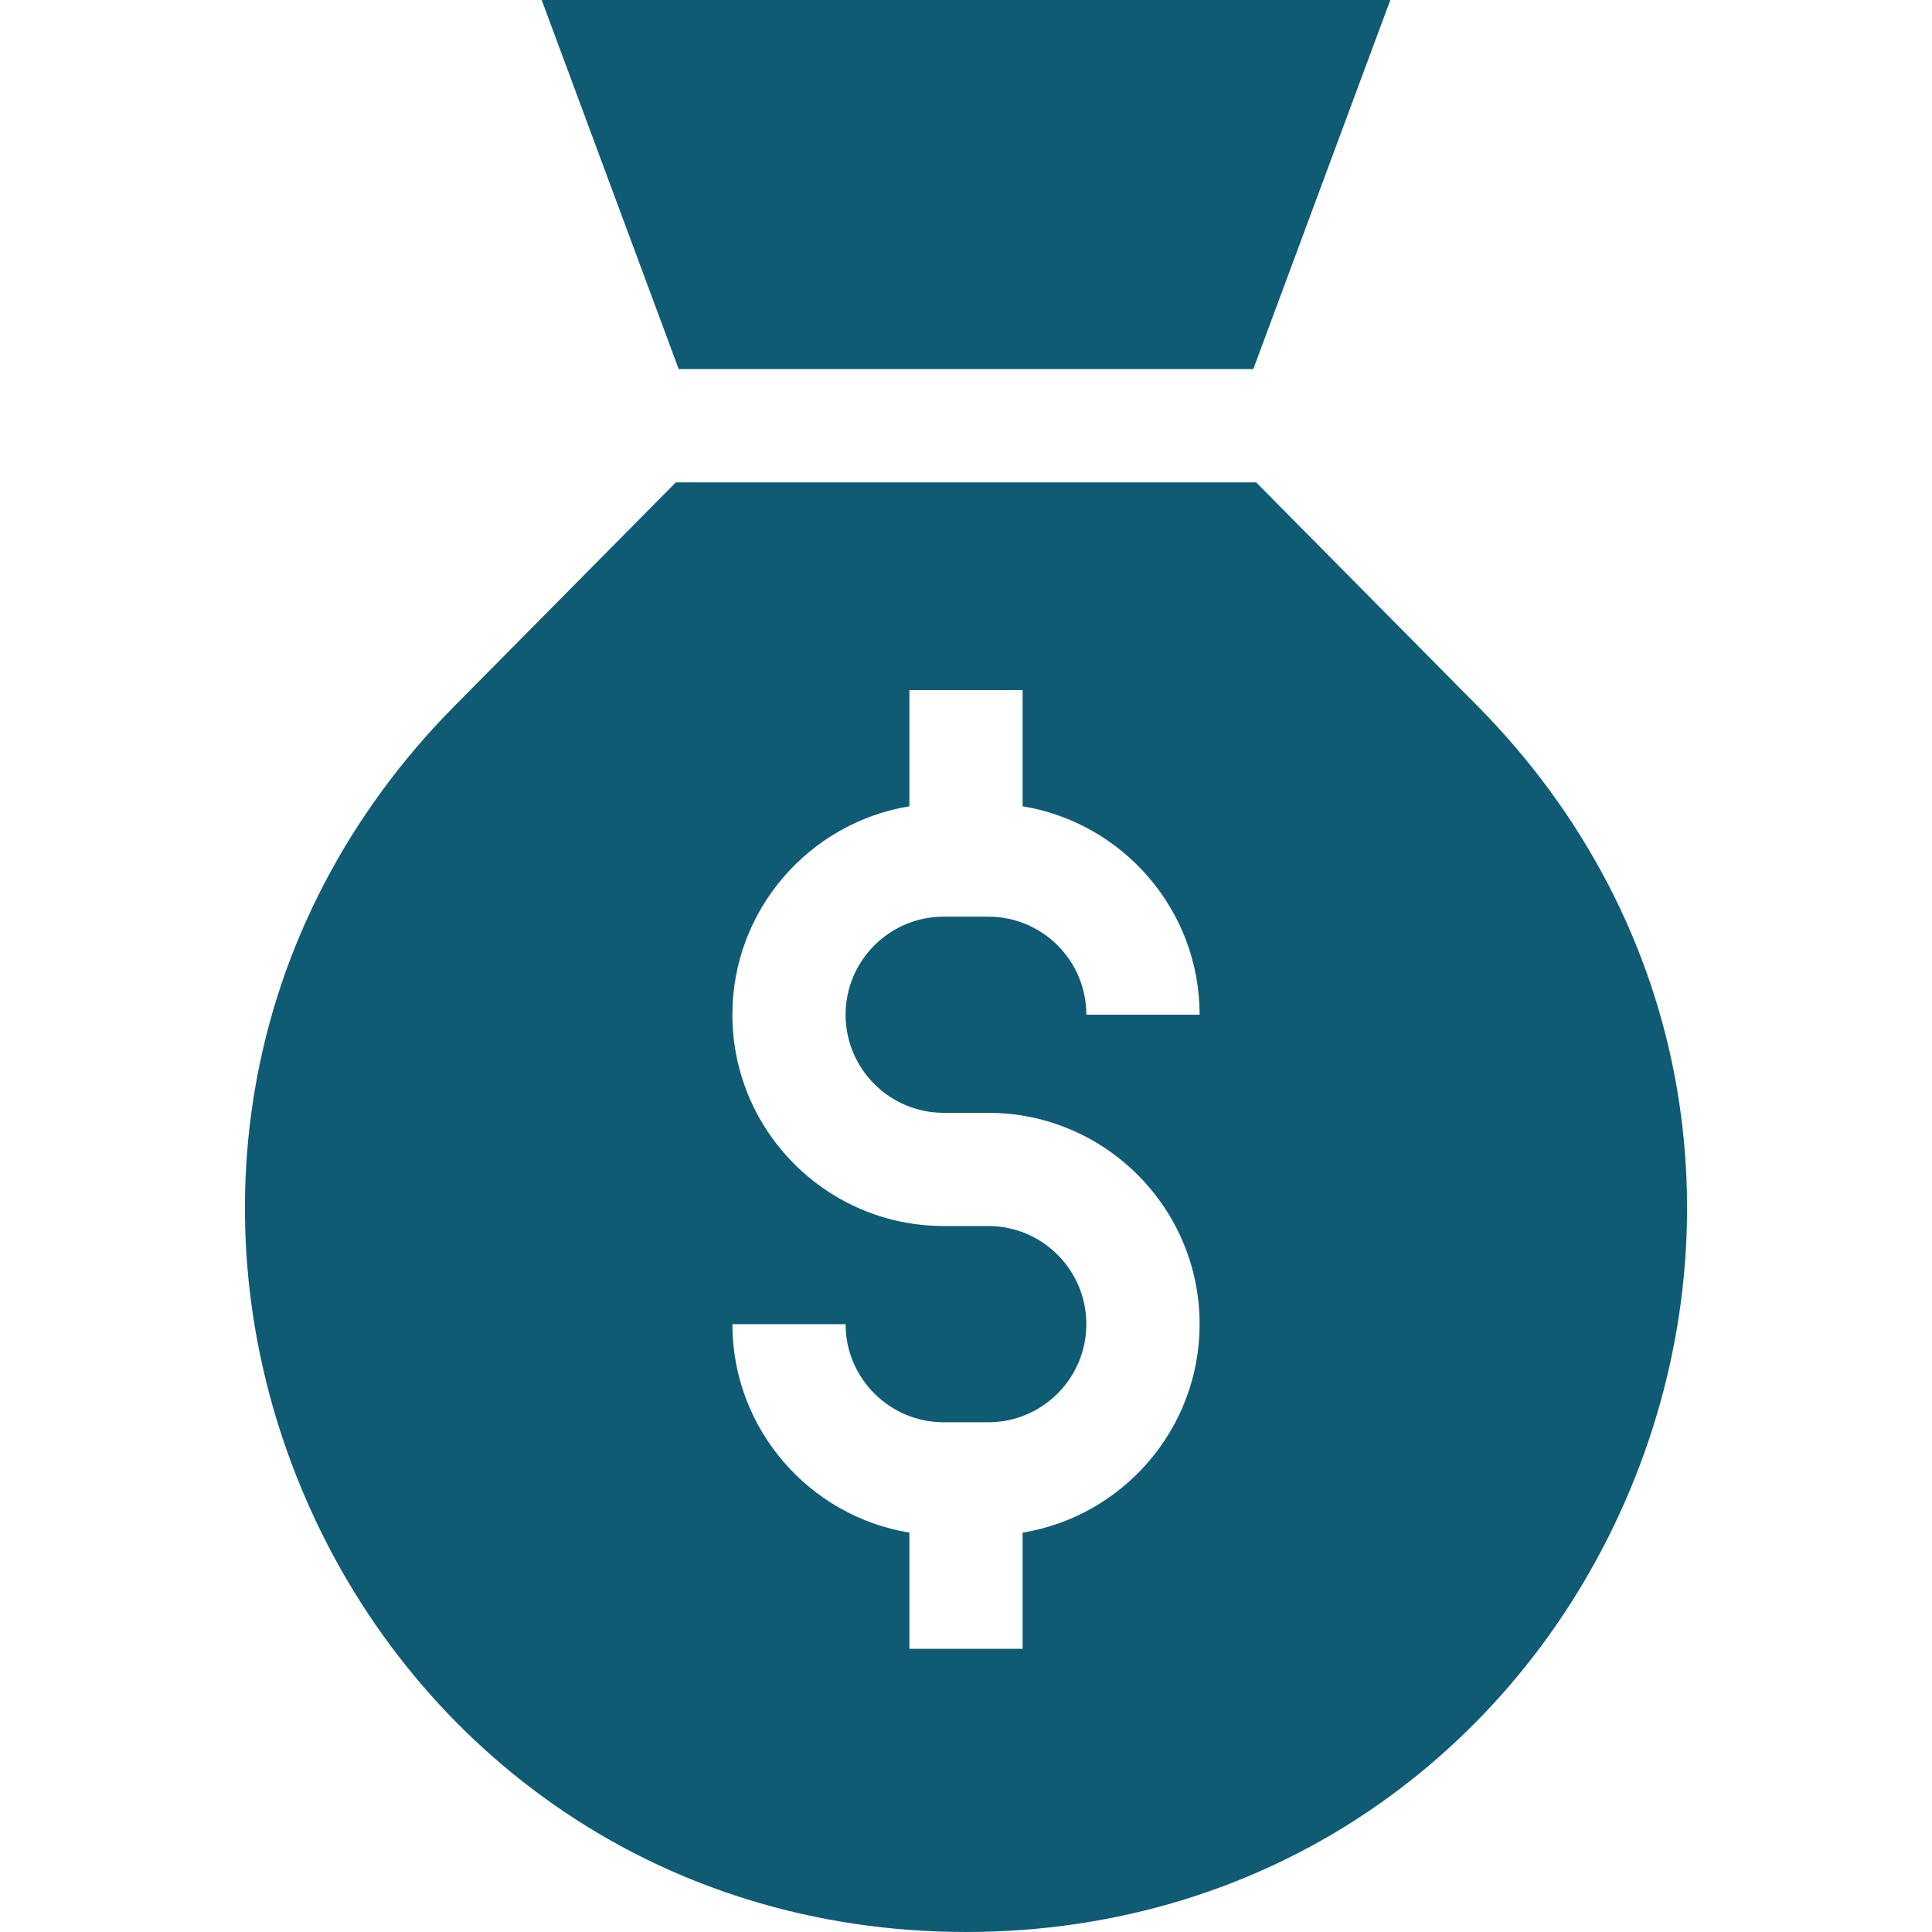 <?xml version="1.0" encoding="UTF-8"?>
<svg xmlns="http://www.w3.org/2000/svg" width="24" height="24" viewBox="0 0 24 24" fill="none">
  <title>Poker Freerolls</title>
  <g clip-path="url(#clip0_485_79)">
    <path d="M20.834 13.535C20.532 11.752 19.675 10.105 18.355 8.771L15.604 5.992H8.396L5.645 8.771C4.325 10.105 3.468 11.752 3.166 13.535C2.885 15.196 3.086 16.914 3.749 18.502C4.412 20.091 5.491 21.443 6.87 22.411C8.349 23.451 10.123 24 12 24C13.877 24 15.651 23.451 17.13 22.411C18.509 21.443 19.588 20.091 20.251 18.502C20.914 16.914 21.115 15.196 20.834 13.535ZM12.703 8.573V10.016C13.948 10.22 14.902 11.303 14.902 12.605H13.495C13.495 11.933 12.949 11.387 12.277 11.387H11.723C11.051 11.387 10.504 11.933 10.504 12.605C10.504 13.277 11.051 13.824 11.723 13.824H12.277C13.724 13.824 14.902 15.002 14.902 16.449C14.902 17.751 13.948 18.835 12.703 19.039V20.482H11.297V19.039C10.052 18.835 9.098 17.751 9.098 16.449H10.504C10.504 17.121 11.051 17.668 11.723 17.668H12.277C12.949 17.668 13.495 17.121 13.495 16.449C13.495 15.777 12.949 15.23 12.277 15.23H11.723C10.276 15.23 9.098 14.053 9.098 12.605C9.098 11.303 10.052 10.22 11.297 10.016V8.573H12.703Z" fill="#105B74"></path>
    <path d="M15.569 4.585L17.271 0H6.729L8.431 4.585H15.569Z" fill="#105B74"></path>
  </g>
  <defs>
    <clipPath id="clip0_485_79">
      <rect width="24" height="24" fill="white"></rect>
    </clipPath>
  </defs>
</svg>
